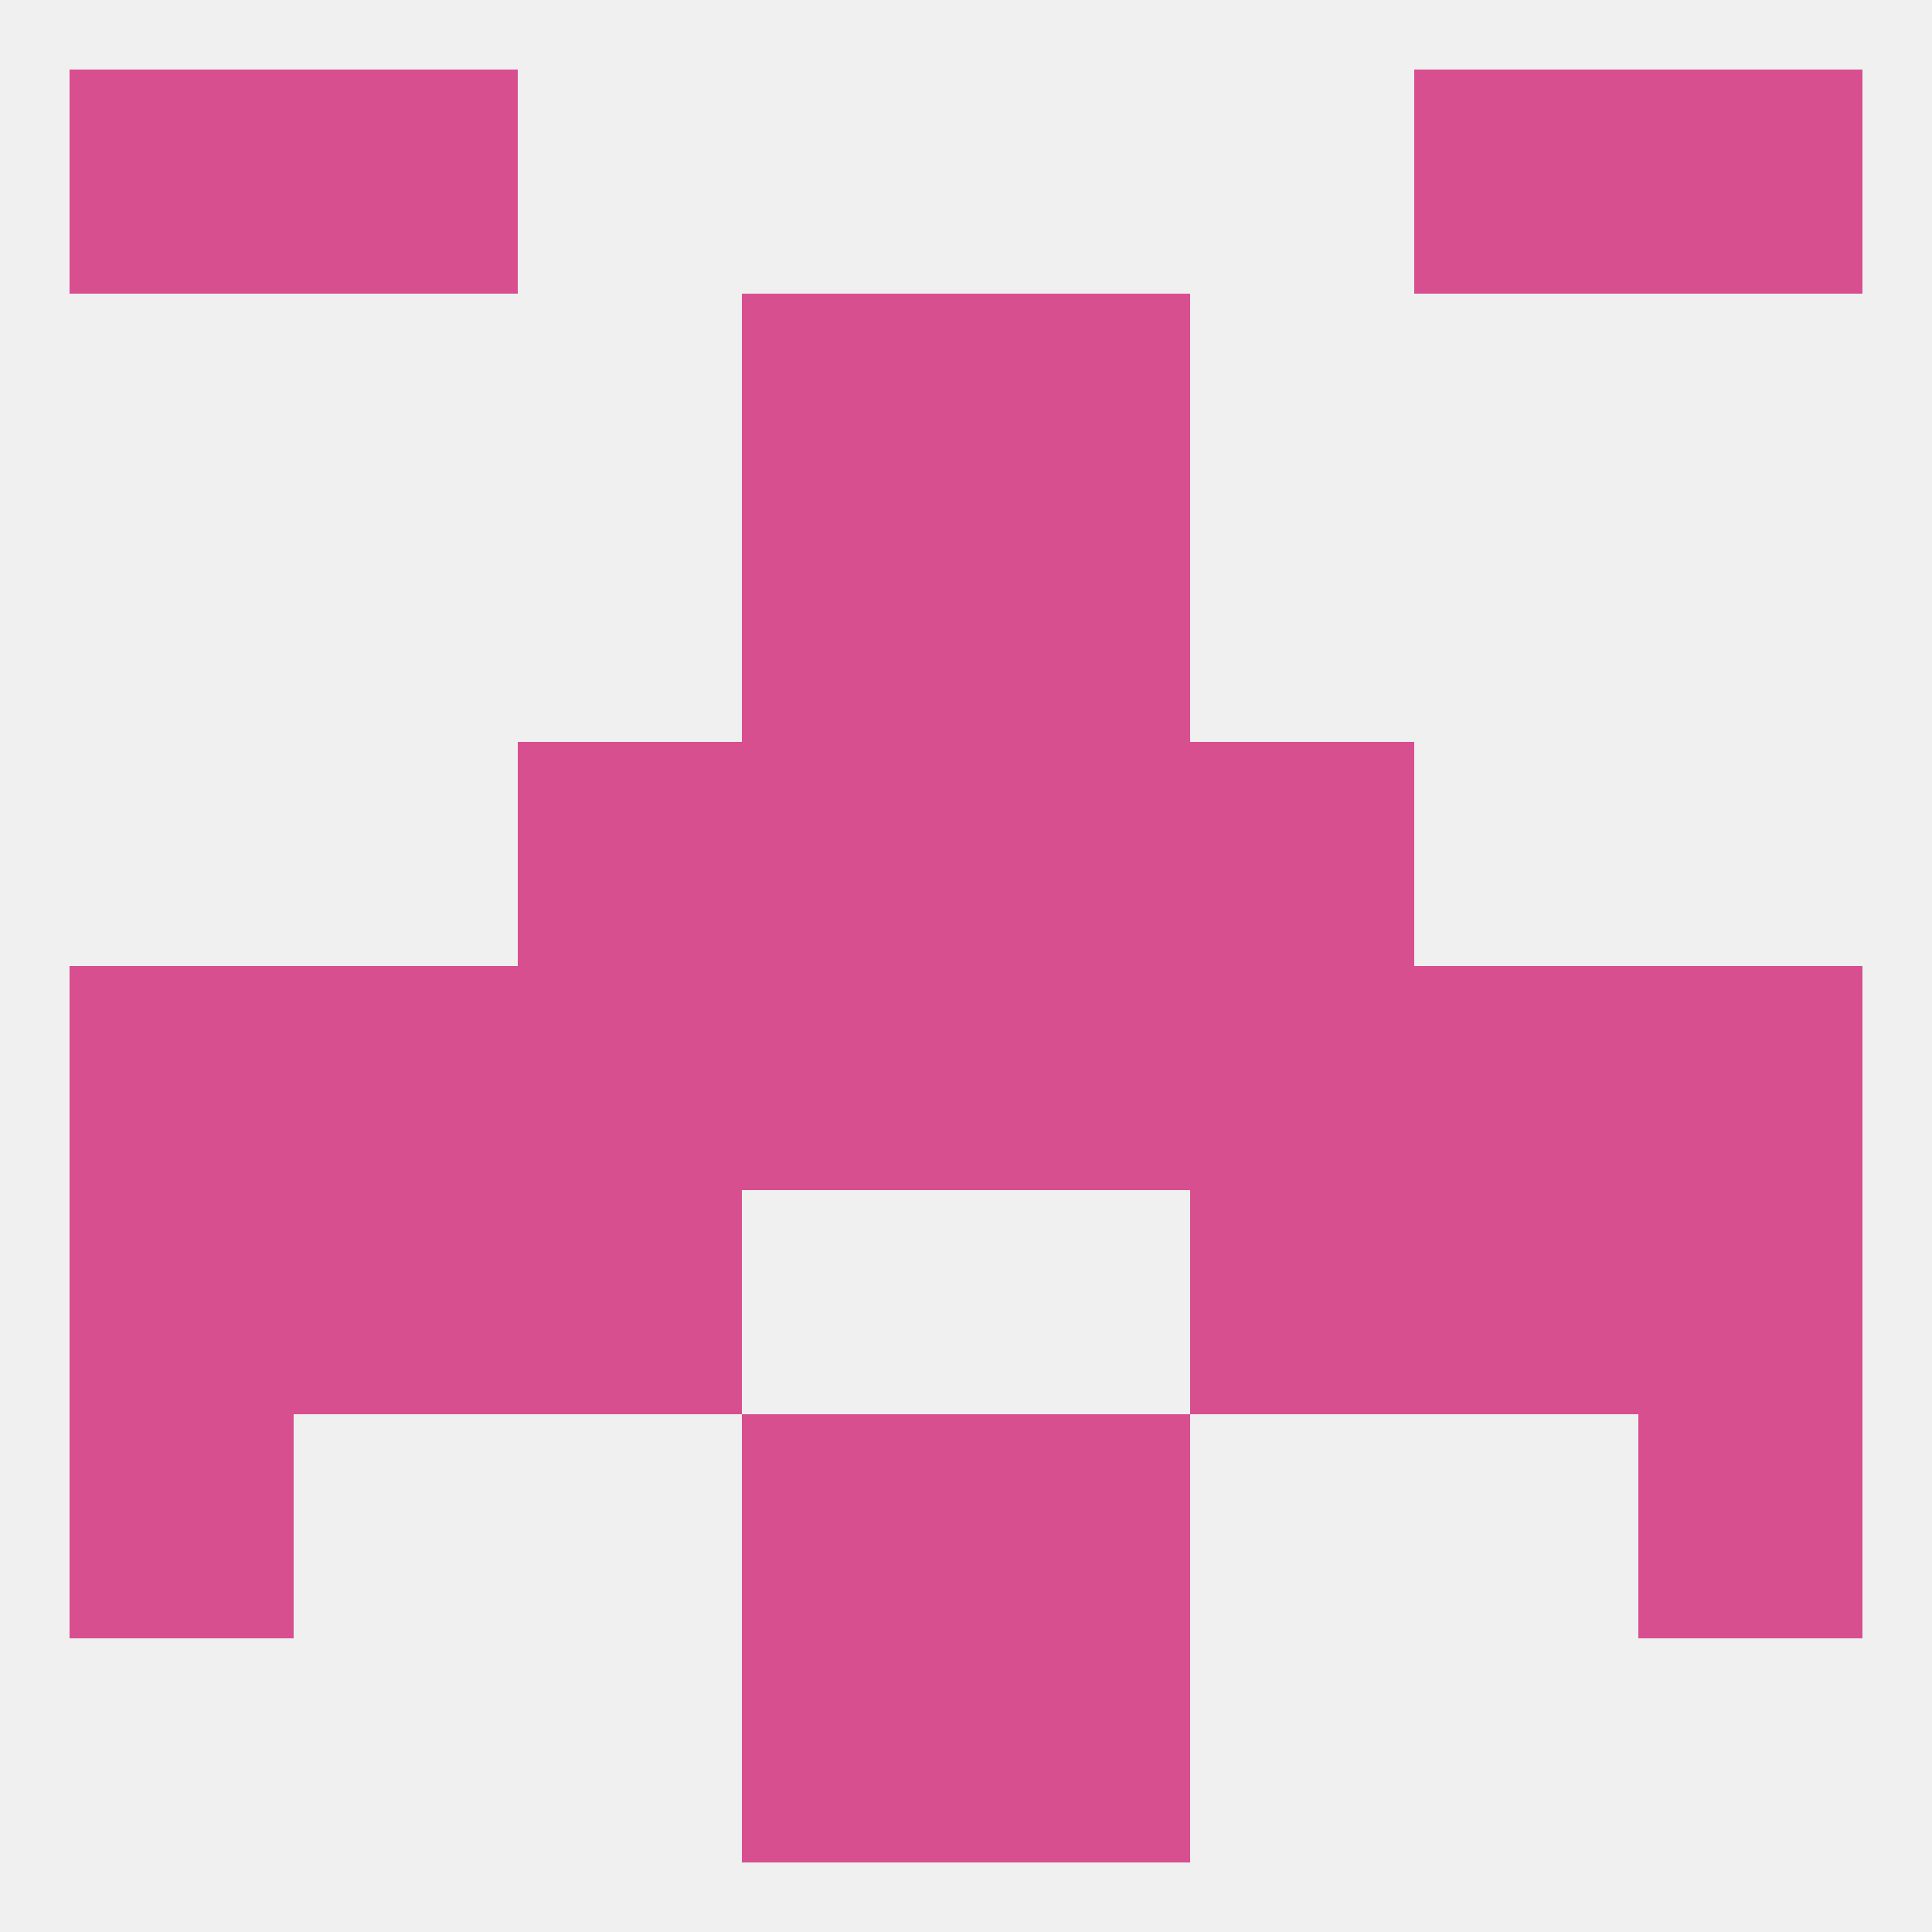 
<!--   <?xml version="1.0"?> -->
<svg version="1.1" baseprofile="full" xmlns="http://www.w3.org/2000/svg" xmlns:xlink="http://www.w3.org/1999/xlink" xmlns:ev="http://www.w3.org/2001/xml-events" width="250" height="250" viewBox="0 0 250 250" >
	<rect width="100%" height="100%" fill="rgba(240,240,240,255)"/>

	<rect x="9" y="125" width="29" height="29" fill="rgba(216,79,143,255)"/>
	<rect x="212" y="125" width="29" height="29" fill="rgba(216,79,143,255)"/>
	<rect x="38" y="125" width="29" height="29" fill="rgba(216,79,143,255)"/>
	<rect x="183" y="125" width="29" height="29" fill="rgba(216,79,143,255)"/>
	<rect x="125" y="125" width="29" height="29" fill="rgba(216,79,143,255)"/>
	<rect x="67" y="125" width="29" height="29" fill="rgba(216,79,143,255)"/>
	<rect x="154" y="125" width="29" height="29" fill="rgba(216,79,143,255)"/>
	<rect x="96" y="125" width="29" height="29" fill="rgba(216,79,143,255)"/>
	<rect x="212" y="154" width="29" height="29" fill="rgba(216,79,143,255)"/>
	<rect x="67" y="154" width="29" height="29" fill="rgba(216,79,143,255)"/>
	<rect x="154" y="154" width="29" height="29" fill="rgba(216,79,143,255)"/>
	<rect x="38" y="154" width="29" height="29" fill="rgba(216,79,143,255)"/>
	<rect x="183" y="154" width="29" height="29" fill="rgba(216,79,143,255)"/>
	<rect x="9" y="154" width="29" height="29" fill="rgba(216,79,143,255)"/>
	<rect x="96" y="96" width="29" height="29" fill="rgba(216,79,143,255)"/>
	<rect x="125" y="96" width="29" height="29" fill="rgba(216,79,143,255)"/>
	<rect x="67" y="96" width="29" height="29" fill="rgba(216,79,143,255)"/>
	<rect x="154" y="96" width="29" height="29" fill="rgba(216,79,143,255)"/>
	<rect x="96" y="67" width="29" height="29" fill="rgba(216,79,143,255)"/>
	<rect x="125" y="67" width="29" height="29" fill="rgba(216,79,143,255)"/>
	<rect x="96" y="38" width="29" height="29" fill="rgba(216,79,143,255)"/>
	<rect x="125" y="38" width="29" height="29" fill="rgba(216,79,143,255)"/>
	<rect x="9" y="9" width="29" height="29" fill="rgba(216,79,143,255)"/>
	<rect x="212" y="9" width="29" height="29" fill="rgba(216,79,143,255)"/>
	<rect x="38" y="9" width="29" height="29" fill="rgba(216,79,143,255)"/>
	<rect x="183" y="9" width="29" height="29" fill="rgba(216,79,143,255)"/>
	<rect x="96" y="212" width="29" height="29" fill="rgba(216,79,143,255)"/>
	<rect x="125" y="212" width="29" height="29" fill="rgba(216,79,143,255)"/>
	<rect x="96" y="183" width="29" height="29" fill="rgba(216,79,143,255)"/>
	<rect x="125" y="183" width="29" height="29" fill="rgba(216,79,143,255)"/>
	<rect x="9" y="183" width="29" height="29" fill="rgba(216,79,143,255)"/>
	<rect x="212" y="183" width="29" height="29" fill="rgba(216,79,143,255)"/>
</svg>
